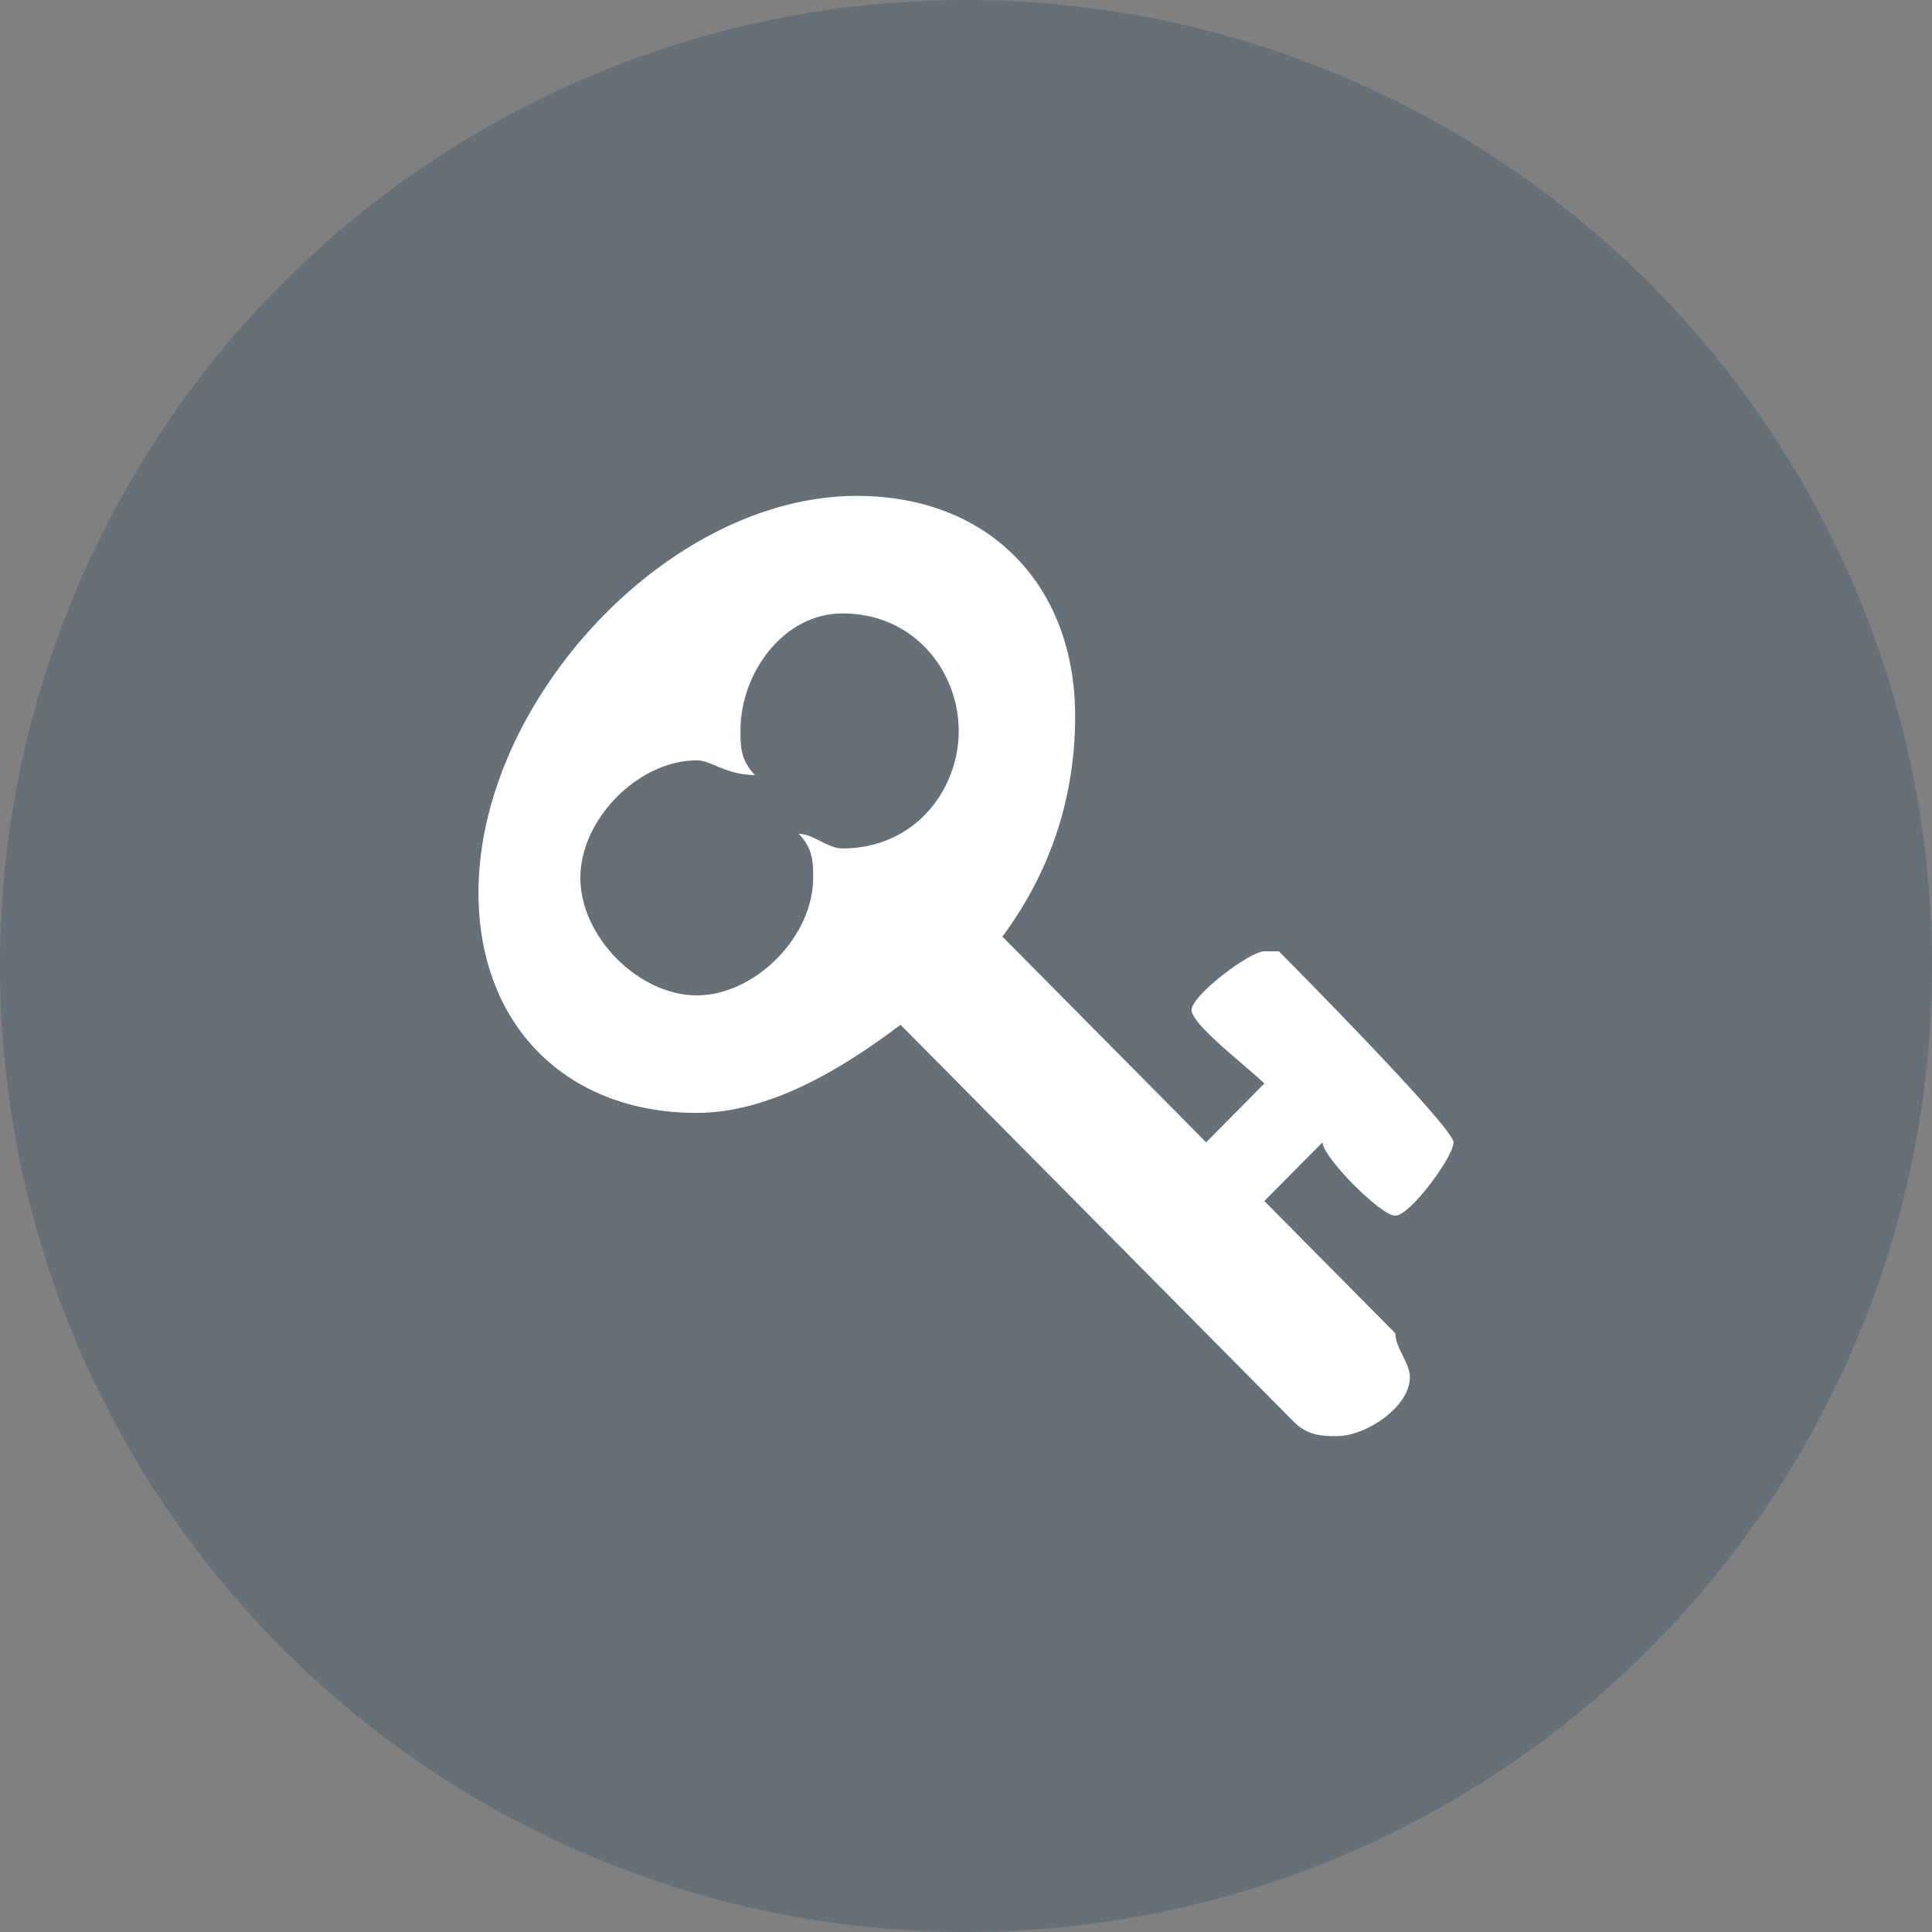 <svg xmlns="http://www.w3.org/2000/svg" id="uuid-27222605-8058-4cc8-8e00-80d7a5b71b1f" data-name="Livello 2" viewBox="0 0 423.272 423.272"><rect x="0" y="0" width="423.272" height="423.272" fill="#808080" stroke="none"/><g id="uuid-ee790ce8-941b-495c-9d4f-73627d189c99" data-name="Livello 1"><circle cx="211.636" cy="211.636" r="211.636" fill="#00365f" opacity=".2"></circle><path d="M184.535,134.39c-12.753,0-22.318,12.874-22.318,25.749,0,3.219,0,6.437,3.188,9.656-6.377,0-9.565-3.219-12.753-3.219-12.753,0-25.507,12.874-25.507,25.749s12.753,25.749,25.507,25.749c12.753,0,25.507-12.874,25.507-25.749,0-3.219,0-6.437-3.188-9.656,3.188,0,6.377,3.219,9.565,3.219,15.942,0,25.507-12.874,25.507-25.749s-9.565-25.749-25.507-25.749ZM305.692,266.352c-3.188,0-15.942-12.874-15.942-16.093l-12.753,12.874,28.695,28.967c0,3.219,3.188,6.437,3.188,9.656,0,6.437-9.565,12.874-15.942,12.874-3.188,0-6.377,0-9.565-3.219l-86.085-86.902c-12.753,9.656-28.695,19.311-44.637,19.311-28.695,0-47.825-19.311-47.825-48.279,0-41.842,41.448-86.902,82.897-86.902,28.695,0,47.825,19.311,47.825,48.279,0,19.311-6.377,35.404-15.942,48.279l44.637,45.06,12.753-12.874c-3.188-3.219-15.942-12.874-15.942-16.093,0-3.219,12.753-12.874,15.942-12.874h3.188c3.188,3.219,38.26,38.623,38.26,41.842s-9.565,16.093-12.753,16.093Z" fill="#fff" fill-rule="evenodd"></path></g></svg>